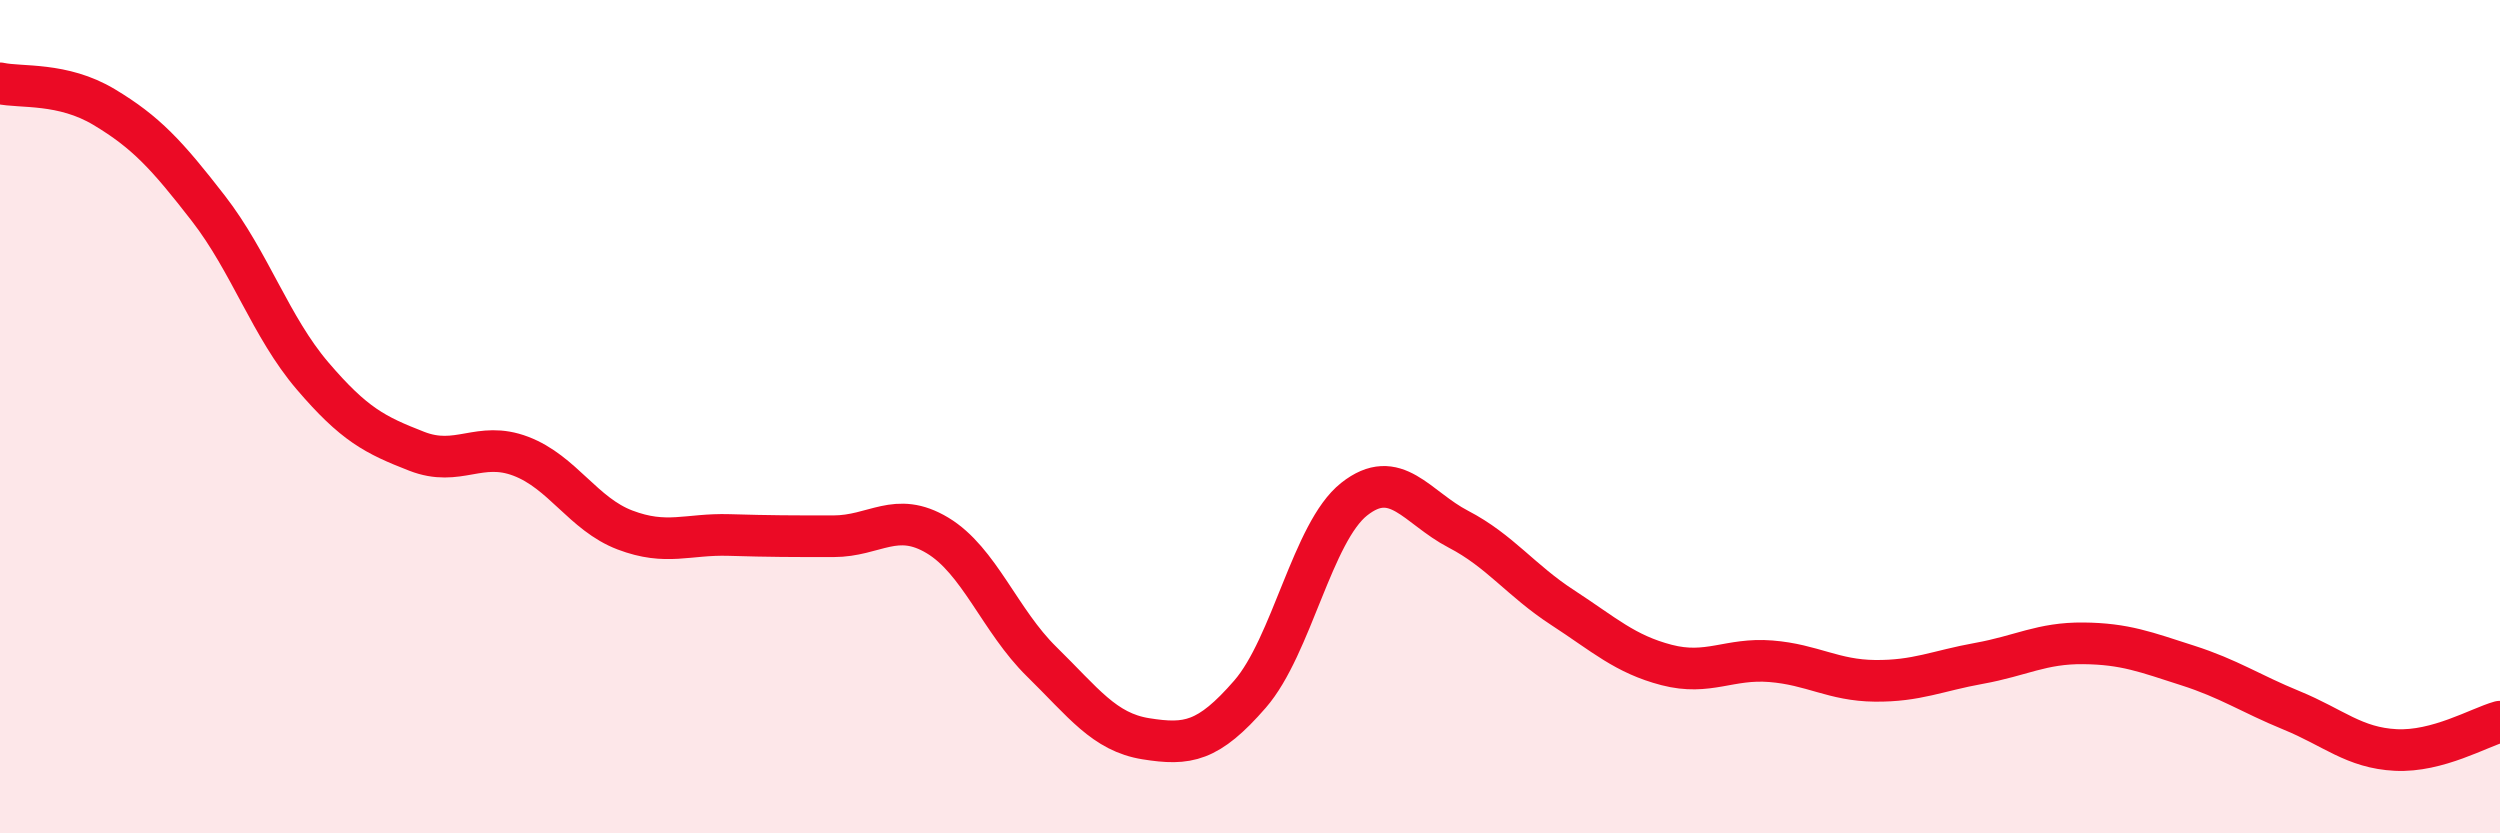 
    <svg width="60" height="20" viewBox="0 0 60 20" xmlns="http://www.w3.org/2000/svg">
      <path
        d="M 0,2 C 0.5,2.11 1.5,1.97 2.5,2.57 C 3.5,3.17 4,3.71 5,5 C 6,6.29 6.5,7.85 7.5,9.02 C 8.5,10.19 9,10.44 10,10.83 C 11,11.22 11.5,10.57 12.5,10.95 C 13.5,11.33 14,12.34 15,12.72 C 16,13.1 16.5,12.81 17.5,12.84 C 18.5,12.87 19,12.87 20,12.87 C 21,12.87 21.5,12.25 22.5,12.85 C 23.5,13.45 24,14.9 25,15.88 C 26,16.86 26.5,17.57 27.5,17.73 C 28.5,17.89 29,17.81 30,16.66 C 31,15.51 31.5,12.77 32.5,11.98 C 33.5,11.19 34,12.18 35,12.7 C 36,13.22 36.5,13.93 37.5,14.58 C 38.5,15.23 39,15.7 40,15.96 C 41,16.22 41.5,15.79 42.5,15.87 C 43.5,15.95 44,16.33 45,16.34 C 46,16.35 46.5,16.1 47.5,15.92 C 48.5,15.74 49,15.43 50,15.44 C 51,15.45 51.5,15.65 52.5,15.97 C 53.5,16.29 54,16.64 55,17.05 C 56,17.46 56.5,17.95 57.5,18 C 58.5,18.05 59.5,17.46 60,17.32L60 20L0 20Z"
        fill="#EB0A25"
        opacity="0.1"
        stroke-linecap="round"
        stroke-linejoin="round"
      />
      <path
        d="M 0,2 C 0.5,2.11 1.5,1.97 2.5,2.57 C 3.5,3.17 4,3.71 5,5 C 6,6.29 6.5,7.85 7.5,9.02 C 8.5,10.19 9,10.44 10,10.83 C 11,11.22 11.5,10.57 12.5,10.95 C 13.5,11.33 14,12.34 15,12.72 C 16,13.1 16.5,12.81 17.5,12.84 C 18.5,12.87 19,12.87 20,12.87 C 21,12.87 21.5,12.25 22.5,12.85 C 23.5,13.45 24,14.9 25,15.88 C 26,16.86 26.5,17.57 27.5,17.73 C 28.5,17.89 29,17.81 30,16.66 C 31,15.51 31.5,12.77 32.5,11.98 C 33.5,11.19 34,12.18 35,12.7 C 36,13.22 36.5,13.93 37.5,14.58 C 38.5,15.23 39,15.7 40,15.96 C 41,16.22 41.5,15.79 42.5,15.87 C 43.5,15.95 44,16.33 45,16.34 C 46,16.35 46.5,16.1 47.5,15.92 C 48.5,15.74 49,15.43 50,15.44 C 51,15.45 51.5,15.65 52.5,15.97 C 53.5,16.29 54,16.64 55,17.05 C 56,17.46 56.5,17.95 57.5,18 C 58.5,18.05 59.5,17.46 60,17.32"
        stroke="#EB0A25"
        stroke-width="1"
        fill="none"
        stroke-linecap="round"
        stroke-linejoin="round"
      />
    </svg>
  